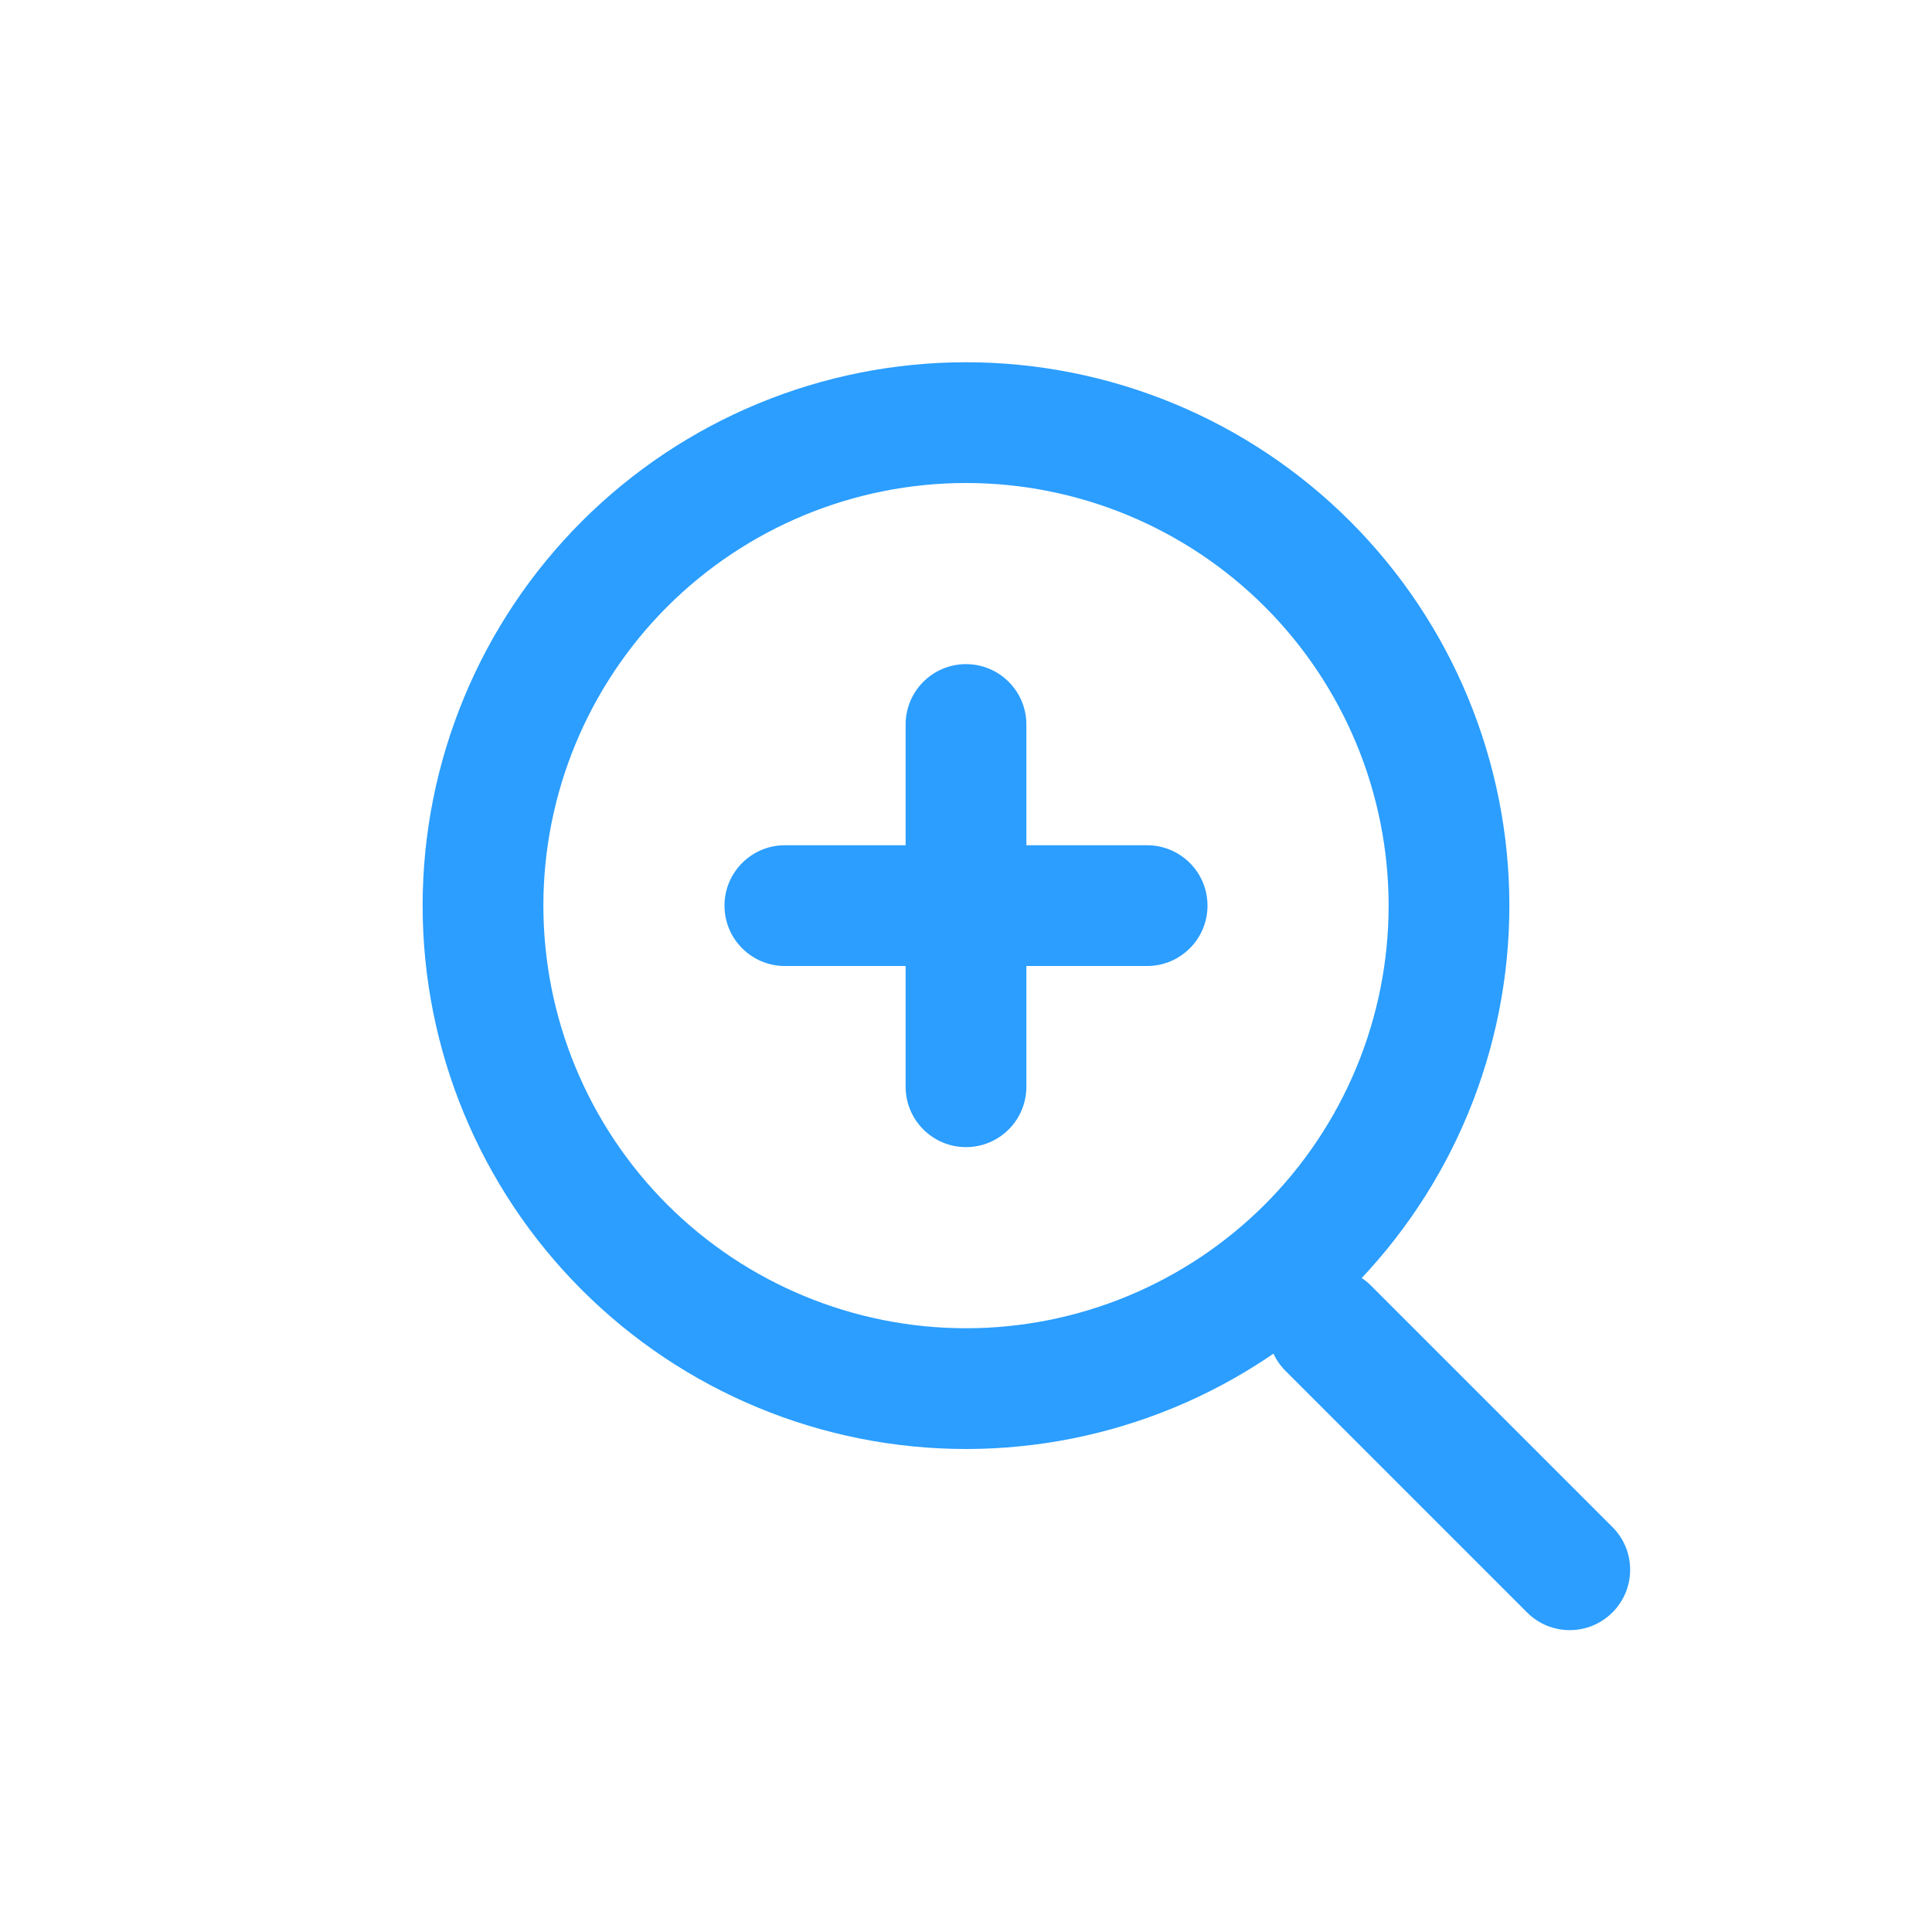 <svg width="32" height="32" viewBox="0 0 32 32" fill="none" xmlns="http://www.w3.org/2000/svg">
<path fill-rule="evenodd" clip-rule="evenodd" d="M9.636 8.636C11.324 6.948 13.613 6 16 6C17.182 6 18.352 6.233 19.444 6.685C20.536 7.137 21.528 7.8 22.364 8.636C23.2 9.472 23.863 10.464 24.315 11.556C24.767 12.648 25 13.818 25 15C25 16.182 24.767 17.352 24.315 18.444C23.863 19.536 23.2 20.528 22.364 21.364C21.528 22.2 20.536 22.863 19.444 23.315C18.352 23.767 17.182 24 16 24C13.613 24 11.324 23.052 9.636 21.364C7.948 19.676 7 17.387 7 15C7 12.613 7.948 10.324 9.636 8.636ZM16 8C14.143 8 12.363 8.738 11.05 10.05C9.738 11.363 9 13.143 9 15C9 16.857 9.738 18.637 11.05 19.95C12.363 21.262 14.143 22 16 22C16.919 22 17.829 21.819 18.679 21.467C19.528 21.115 20.3 20.6 20.95 19.95C21.6 19.3 22.115 18.528 22.467 17.679C22.819 16.829 23 15.919 23 15C23 14.081 22.819 13.171 22.467 12.321C22.115 11.472 21.6 10.7 20.95 10.05C20.3 9.4 19.528 8.885 18.679 8.533C17.829 8.181 16.919 8 16 8Z" fill="#2B9EFF"/>
<path fill-rule="evenodd" clip-rule="evenodd" d="M16 11C16.552 11 17 11.448 17 12V18C17 18.552 16.552 19 16 19C15.448 19 15 18.552 15 18V12C15 11.448 15.448 11 16 11Z" fill="#2B9EFF"/>
<path fill-rule="evenodd" clip-rule="evenodd" d="M12 15C12 14.448 12.448 14 13 14L19 14C19.552 14 20 14.448 20 15C20 15.552 19.552 16 19 16H13C12.448 16 12 15.552 12 15Z" fill="#2B9EFF"/>
<path fill-rule="evenodd" clip-rule="evenodd" d="M21.293 21.293C21.683 20.902 22.317 20.902 22.707 21.293L26.707 25.293C27.098 25.683 27.098 26.317 26.707 26.707C26.317 27.098 25.683 27.098 25.293 26.707L21.293 22.707C20.902 22.317 20.902 21.683 21.293 21.293Z" fill="#2B9EFF"/>
</svg>
